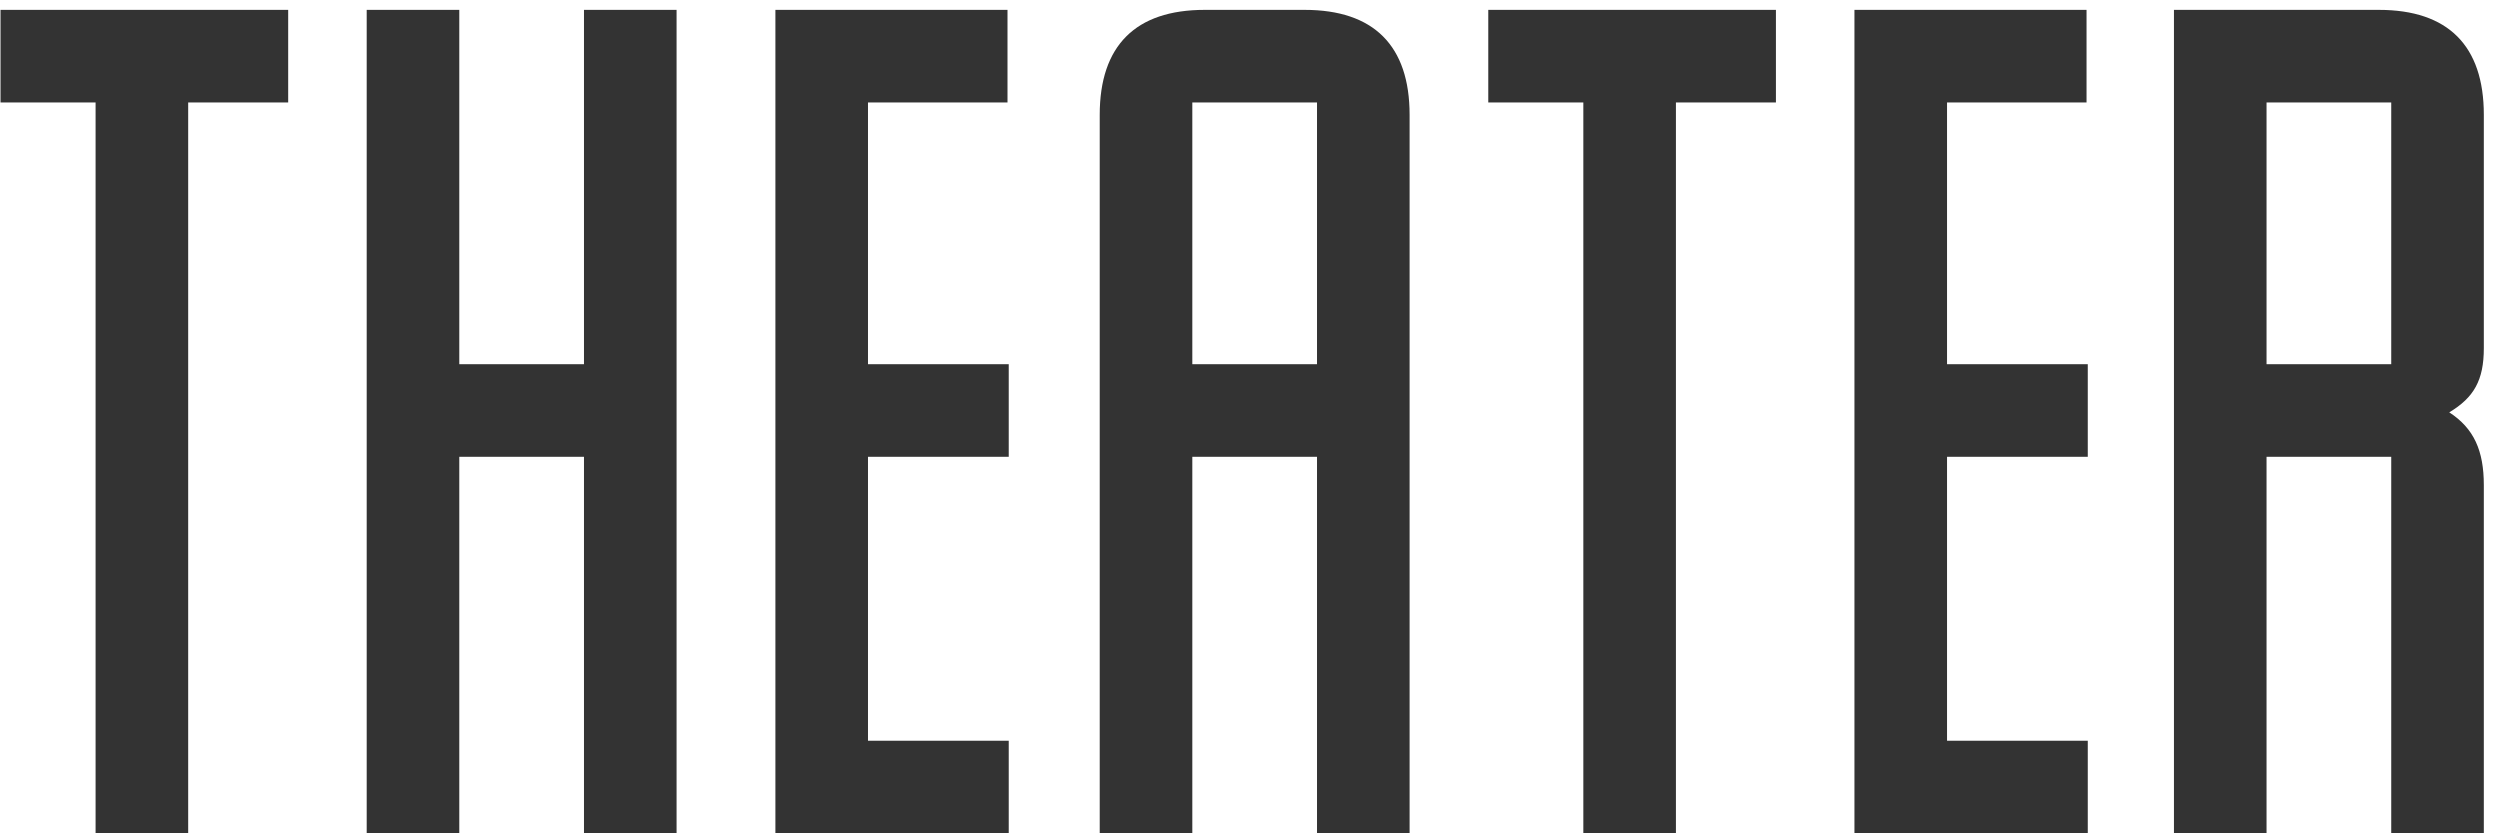 <svg width="81" height="27" viewBox="0 0 81 27" fill="none" xmlns="http://www.w3.org/2000/svg">
<path d="M9.337 0.32V3.32H6.097V27H3.097V3.32H0.017V0.32H9.337ZM11.881 0.32H14.881V11.8H18.921V0.32H21.921V27H18.921V14.8H14.881V27H11.881V0.32ZM25.123 27V0.32H32.643V3.32H28.123V11.8H32.683V14.8H28.123V24H32.683V27H25.123ZM42.671 3.32H38.631V11.8H42.671V3.32ZM45.671 27H42.671V14.8H38.631V27H35.631V3.72C35.631 1.48 36.791 0.32 39.031 0.32H42.271C44.511 0.32 45.671 1.48 45.671 3.72V27ZM57.54 0.32V3.32H54.3V27H51.3V3.32H48.22V0.32H57.54ZM60.084 27V0.32H67.604V3.32H63.084V11.8H67.644V14.8H63.084V24H67.644V27H60.084ZM73.436 3.32V11.8H77.476V3.32H73.436ZM70.436 27V0.32H77.076C79.316 0.32 80.476 1.48 80.476 3.72V11.28C80.476 12.32 80.156 12.88 79.356 13.36C80.156 13.88 80.476 14.6 80.476 15.72V27H77.476V14.8H73.436V27H70.436Z" fill="#333333"/>
</svg>
